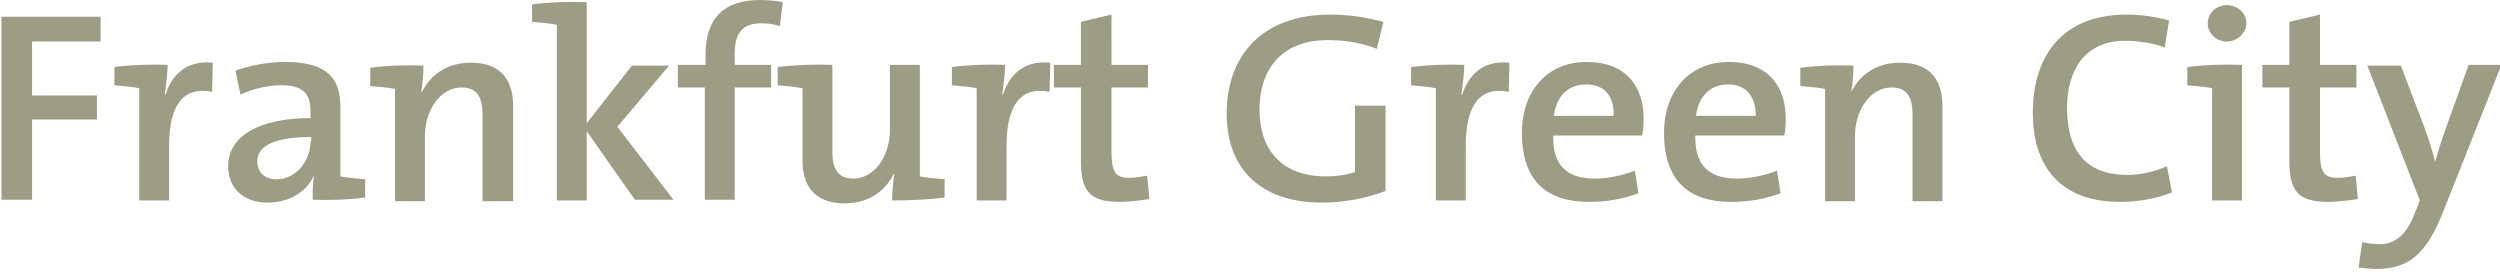 <?xml version="1.0" encoding="utf-8"?>
<!-- Generator: Adobe Illustrator 22.0.1, SVG Export Plug-In . SVG Version: 6.00 Build 0)  -->
<svg version="1.1" id="Ebene_1" xmlns="http://www.w3.org/2000/svg" xmlns:xlink="http://www.w3.org/1999/xlink" x="0px" y="0px"
	 viewBox="0 0 343 37.3" style="enable-background:new 0 0 343 37.3;" xml:space="preserve">
<style type="text/css">
	.st0{fill:#9D9D86;}
</style>
<path class="st0" d="M343.2,8.9h-4.5l-2.7,7.5c-0.7,1.9-1.5,4.3-1.9,5.8h0c-0.4-1.6-0.9-3.2-1.5-4.8l-3.2-8.4h-4.6l7.2,18.5
	l-0.7,1.8c-1.3,3.3-3,4.2-4.8,4.2c-0.8,0-1.7-0.1-2.4-0.3l-0.5,3.5c0.7,0.1,1.7,0.2,2.4,0.2c4.4,0,6.9-1.9,9.3-8.1L343.2,8.9z
	 M323.5,27.3l-0.3-3.2c-0.7,0.1-1.5,0.3-2.4,0.3c-1.9,0-2.5-0.7-2.5-3.5V12h5V8.9h-5V2L314.1,3v5.9h-3.7V12h3.7v10.1
	c0,4.1,1.2,5.6,5.3,5.6C320.7,27.7,322.3,27.5,323.5,27.3 M307.6,27.4V8.9c-2.5-0.1-5.3,0-7.5,0.3v2.5c1.1,0.1,2.4,0.2,3.4,0.4v15.4
	H307.6z M308.2,3.2c0-1.4-1.2-2.5-2.7-2.5c-1.4,0-2.6,1.1-2.6,2.5c0,1.4,1.2,2.5,2.6,2.5C307,5.7,308.2,4.5,308.2,3.2 M298,26.4
	l-0.7-3.6c-1.5,0.7-3.6,1.2-5.4,1.2c-5.7,0-8.3-3.3-8.3-9.2c0-5.2,2.5-9.2,7.9-9.2c1.9,0,3.8,0.3,5.5,0.9l0.6-3.7
	c-1.8-0.5-3.9-0.8-5.8-0.8c-8.8,0-12.9,5.6-12.9,13.5c0,6.7,3.2,12.2,12,12.2C293.5,27.7,296,27.2,298,26.4 M266.5,27.4V14.5
	c0-3.2-1.4-5.9-5.8-5.9c-3.2,0-5.5,1.6-6.7,4H254c0.2-1.1,0.3-2.7,0.3-3.6c-2.4-0.1-5.1,0-7.3,0.3v2.5c1.1,0.1,2.4,0.2,3.4,0.4v15.4
	h4.1v-8.9c0-3.7,2.2-6.7,5-6.7c2.2,0,2.9,1.4,2.9,3.7v11.9H266.5z M240.9,15.9h-8.2c0.3-2.7,2-4.3,4.3-4.3
	C239.4,11.5,240.9,13.1,240.9,15.9 M245,16.2c0-4.2-2.3-7.7-7.8-7.7c-5.6,0-8.9,4.2-8.9,9.7c0,6.5,3.3,9.5,9.2,9.5
	c2.4,0,4.8-0.4,6.8-1.2l-0.5-3.1c-1.7,0.7-3.7,1.1-5.5,1.1c-3.9,0-5.8-1.9-5.7-5.9h12.2C245,17.8,245,16.8,245,16.2 M221.4,15.9
	h-8.2c0.3-2.7,2-4.3,4.3-4.3C220,11.5,221.5,13.1,221.4,15.9 M225.5,16.2c0-4.2-2.3-7.7-7.8-7.7c-5.6,0-8.9,4.2-8.9,9.7
	c0,6.5,3.3,9.5,9.2,9.5c2.4,0,4.8-0.4,6.8-1.2l-0.5-3.1c-1.7,0.7-3.7,1.1-5.5,1.1c-3.9,0-5.8-1.9-5.7-5.9h12.2
	C225.5,17.8,225.5,16.8,225.5,16.2 M207.1,8.6c-3.8-0.4-5.7,1.9-6.5,4.4h-0.1c0.2-1.4,0.4-3,0.4-4.1c-2.4-0.1-5.1,0-7.3,0.3v2.5
	c1.1,0.1,2.4,0.2,3.4,0.4v15.4h4.1v-7.5c0-5.5,1.9-8.2,5.9-7.4L207.1,8.6z M190.1,26.2V14.5h-4.2v9.1c-1.2,0.4-2.5,0.6-4,0.6
	c-5.8,0-9.1-3.4-9.1-9.2c0-5.1,2.7-9.5,9.4-9.5c2.4,0,4.7,0.4,6.7,1.2l0.9-3.7c-2.2-0.6-4.7-1-7.3-1c-9.3,0-14.2,5.6-14.2,13.6
	c0,7.6,4.7,12.2,13.1,12.2C184.4,27.8,187.5,27.2,190.1,26.2 M157.7,27.3l-0.3-3.2c-0.7,0.1-1.5,0.3-2.4,0.3c-1.9,0-2.5-0.7-2.5-3.5
	V12h5V8.9h-5V2L148.3,3v5.9h-3.7V12h3.7v10.1c0,4.1,1.2,5.6,5.3,5.6C154.9,27.7,156.5,27.5,157.7,27.3 M144.1,8.6
	c-3.8-0.4-5.7,1.9-6.5,4.4h-0.1c0.2-1.4,0.4-3,0.4-4.1c-2.4-0.1-5.2,0-7.3,0.3v2.5c1.1,0.1,2.4,0.2,3.4,0.4v15.4h4.1v-7.5
	c0-5.5,1.9-8.2,5.9-7.4L144.1,8.6z M129.6,27.1v-2.5c-1.1-0.1-2.4-0.2-3.4-0.4V8.9h-4.1v8.9c0,3.7-2.2,6.7-5,6.7
	c-2.2,0-2.9-1.4-2.9-3.7V8.9c-2.4-0.1-5.2,0-7.5,0.3v2.5c1.1,0.1,2.4,0.2,3.4,0.4v9.9c0,3.2,1.4,5.9,5.8,5.9c3.2,0,5.5-1.6,6.7-4
	h0.1c-0.2,1.2-0.3,2.7-0.3,3.6C124.6,27.5,127.4,27.4,129.6,27.1 M107.4,0.3c-1-0.2-2.1-0.3-3.1-0.3c-5,0-7.5,2.5-7.5,7.5v1.4H93V12
	h3.7v15.4h4.1V12h5V8.9h-5V7.4c0-2.9,1.1-4.2,3.6-4.2c0.9,0,1.8,0.1,2.6,0.4L107.4,0.3z M92.4,27.4l-7.7-10l7.1-8.4h-5.1l-6.2,7.9
	V0.3c-2.5-0.1-5.3,0-7.5,0.3V3c1.1,0.1,2.4,0.2,3.4,0.4v24.1h4.1V18l6.6,9.4H92.4z M70.4,27.4V14.5c0-3.2-1.4-5.9-5.8-5.9
	c-3.2,0-5.5,1.6-6.7,4h-0.1c0.2-1.1,0.3-2.7,0.3-3.6c-2.4-0.1-5.2,0-7.3,0.3v2.5c1.1,0.1,2.4,0.2,3.4,0.4v15.4h4.1v-8.9
	c0-3.7,2.2-6.7,5-6.7c2.2,0,2.9,1.4,2.9,3.7v11.9H70.4z M42.6,19.4c0,2.6-1.9,5.2-4.7,5.2c-1.6,0-2.6-1-2.6-2.5
	c0-1.7,1.6-3.3,7.4-3.3V19.4z M50.1,27.1v-2.5c-1.1-0.1-2.4-0.2-3.4-0.4v-9.5c0-3.8-1.6-6.2-7.6-6.2c-2.4,0-4.9,0.5-6.8,1.2L33,13
	c1.5-0.8,3.8-1.3,5.6-1.3c3,0,4,1.2,4,3.5v1c-6.9,0-11.3,2.4-11.3,6.6c0,3,2.1,5,5.4,5c3.1,0,5.5-1.6,6.4-3.8l0,0
	c-0.2,1-0.2,2.2-0.2,3.4C45.1,27.5,48,27.4,50.1,27.1 M29.2,8.6c-3.8-0.4-5.7,1.9-6.5,4.4h-0.1c0.2-1.4,0.4-3,0.4-4.1
	c-2.4-0.1-5.2,0-7.3,0.3v2.5c1.1,0.1,2.4,0.2,3.4,0.4v15.4h4.1v-7.5c0-5.5,1.9-8.2,5.9-7.4L29.2,8.6z M13.8,5.7V2.3H0.2v25.1h4.2
	v-11h8.9v-3.3H4.4V5.7H13.8z"/>
</svg>
